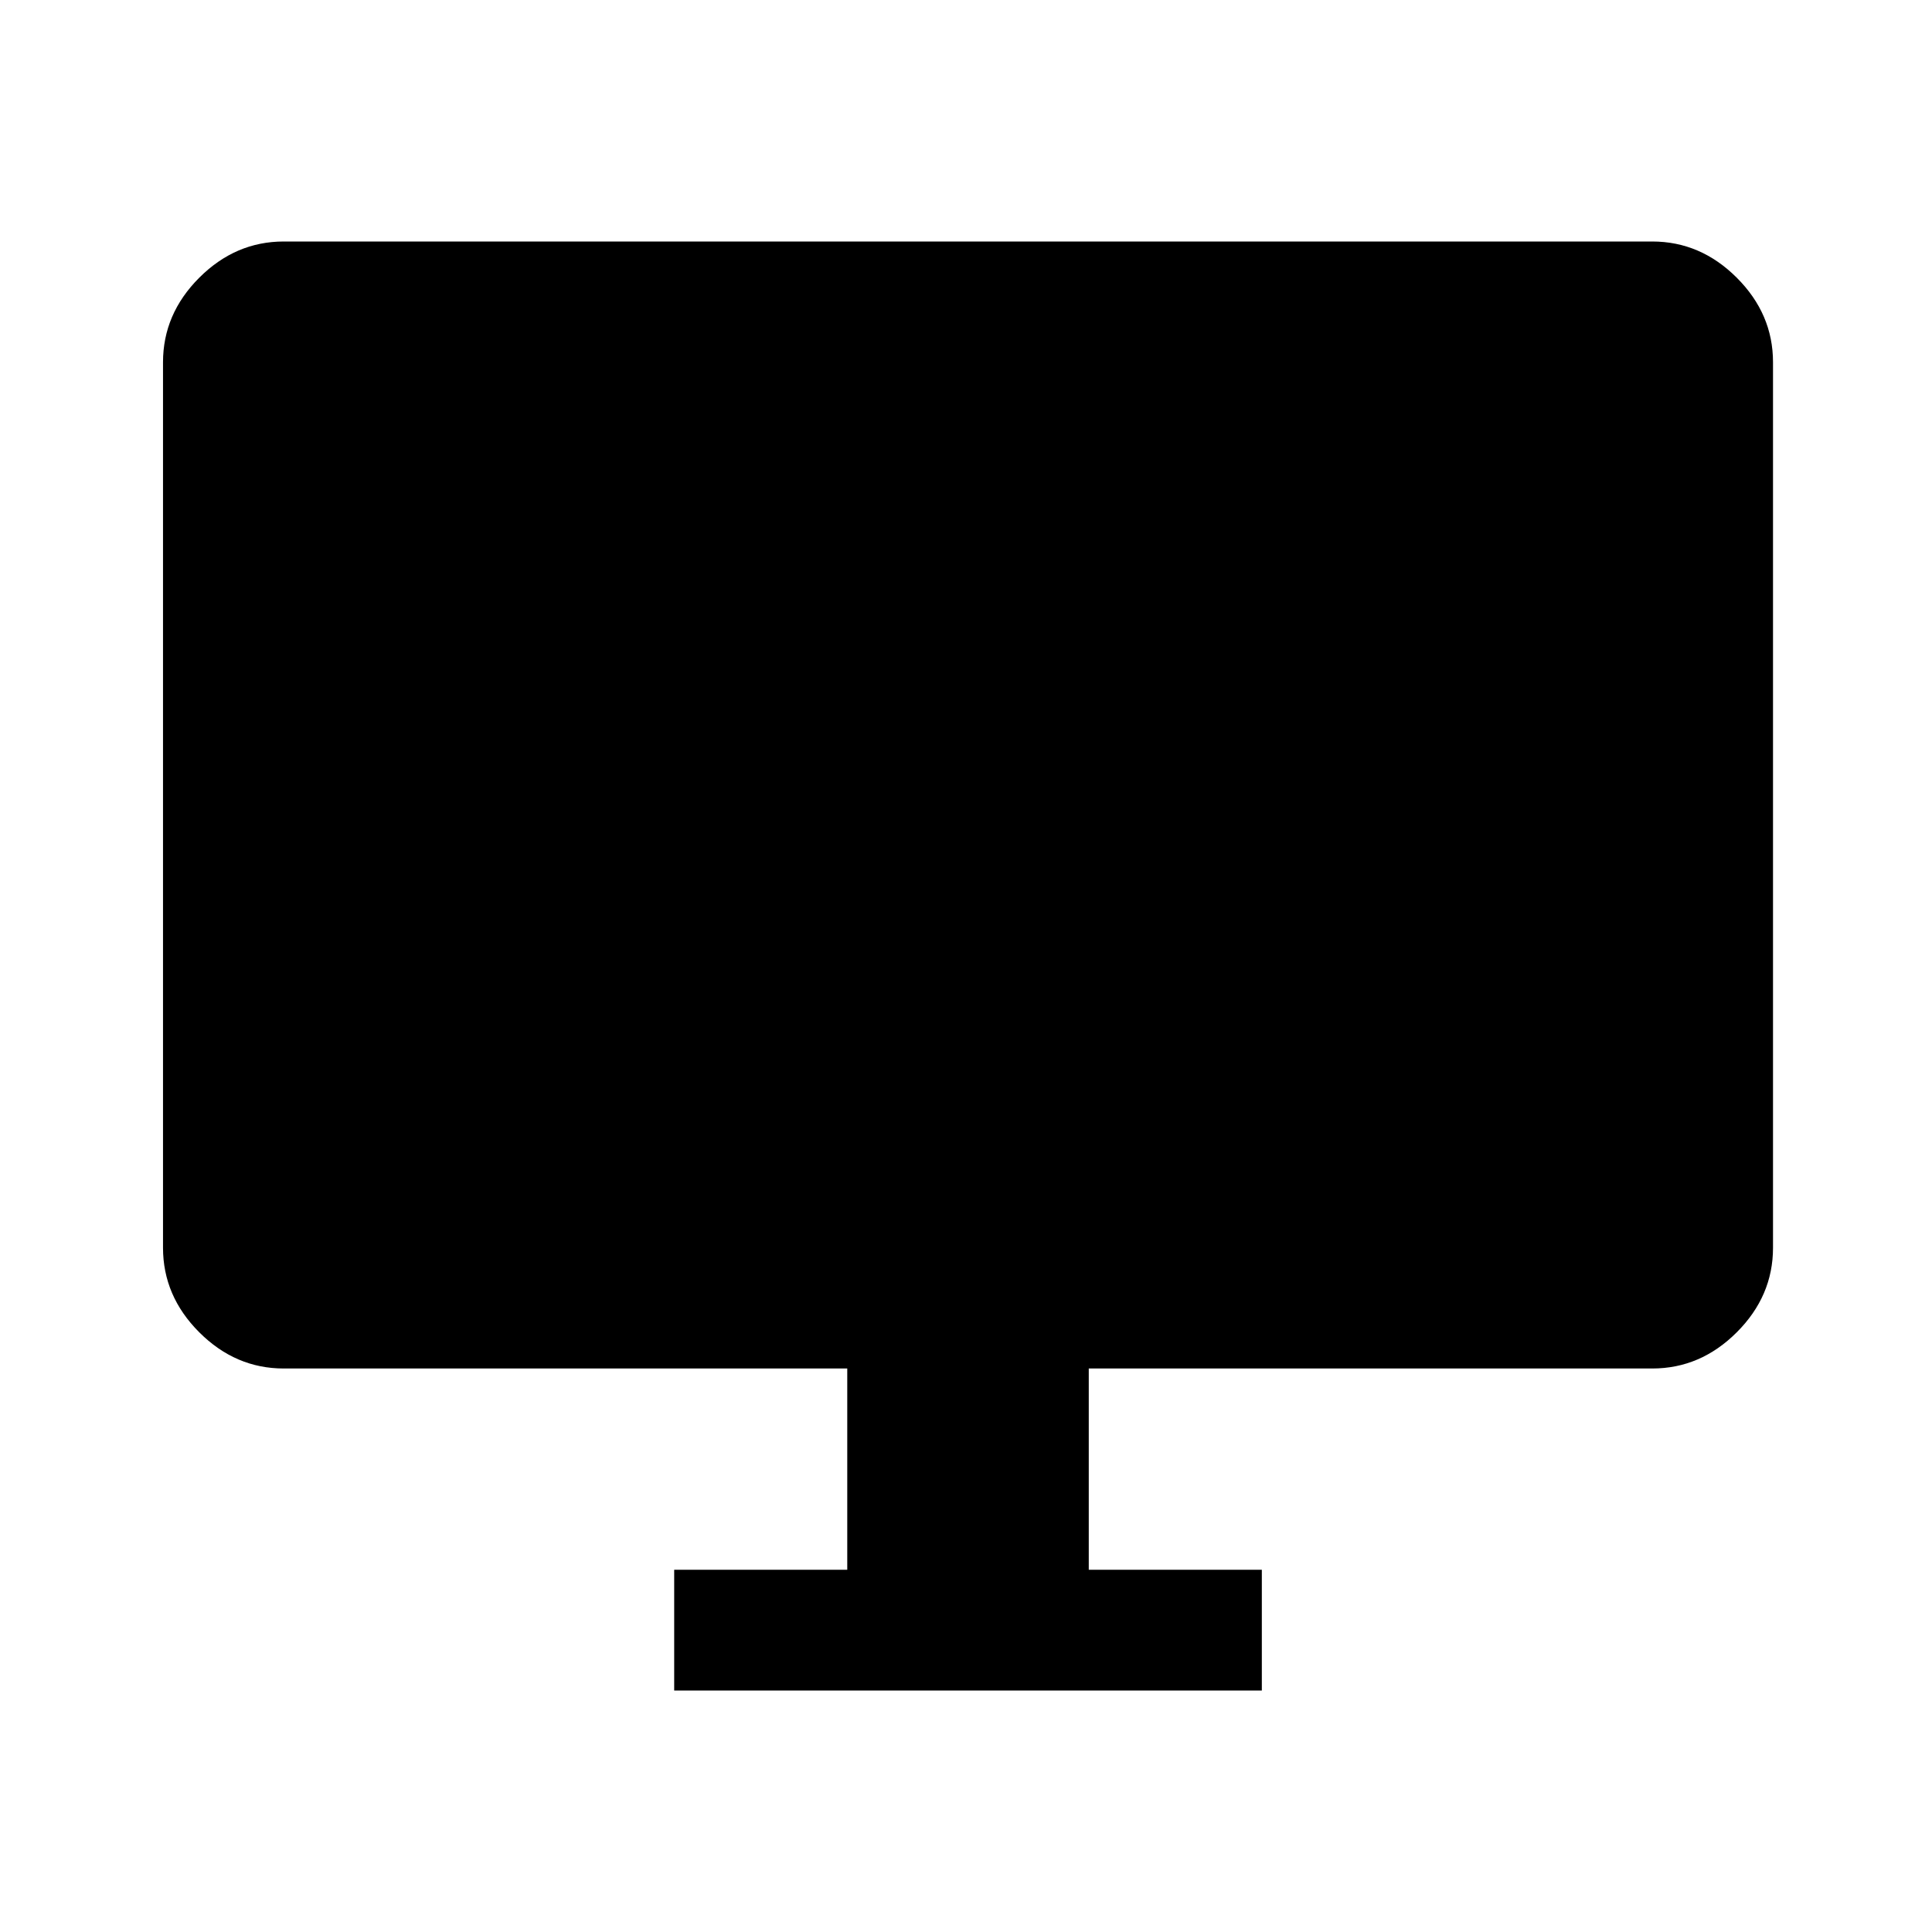 <svg xmlns="http://www.w3.org/2000/svg" width="48" height="48" viewBox="0 -960 960 960"><path d="M335-120v-60h86v-100H141q-24 0-42-18t-18-42v-440q0-24 18-42t42-18h680q24 0 42 18t18 42v440q0 24-18 42t-42 18H541v100h86v60H335Z"/></svg>